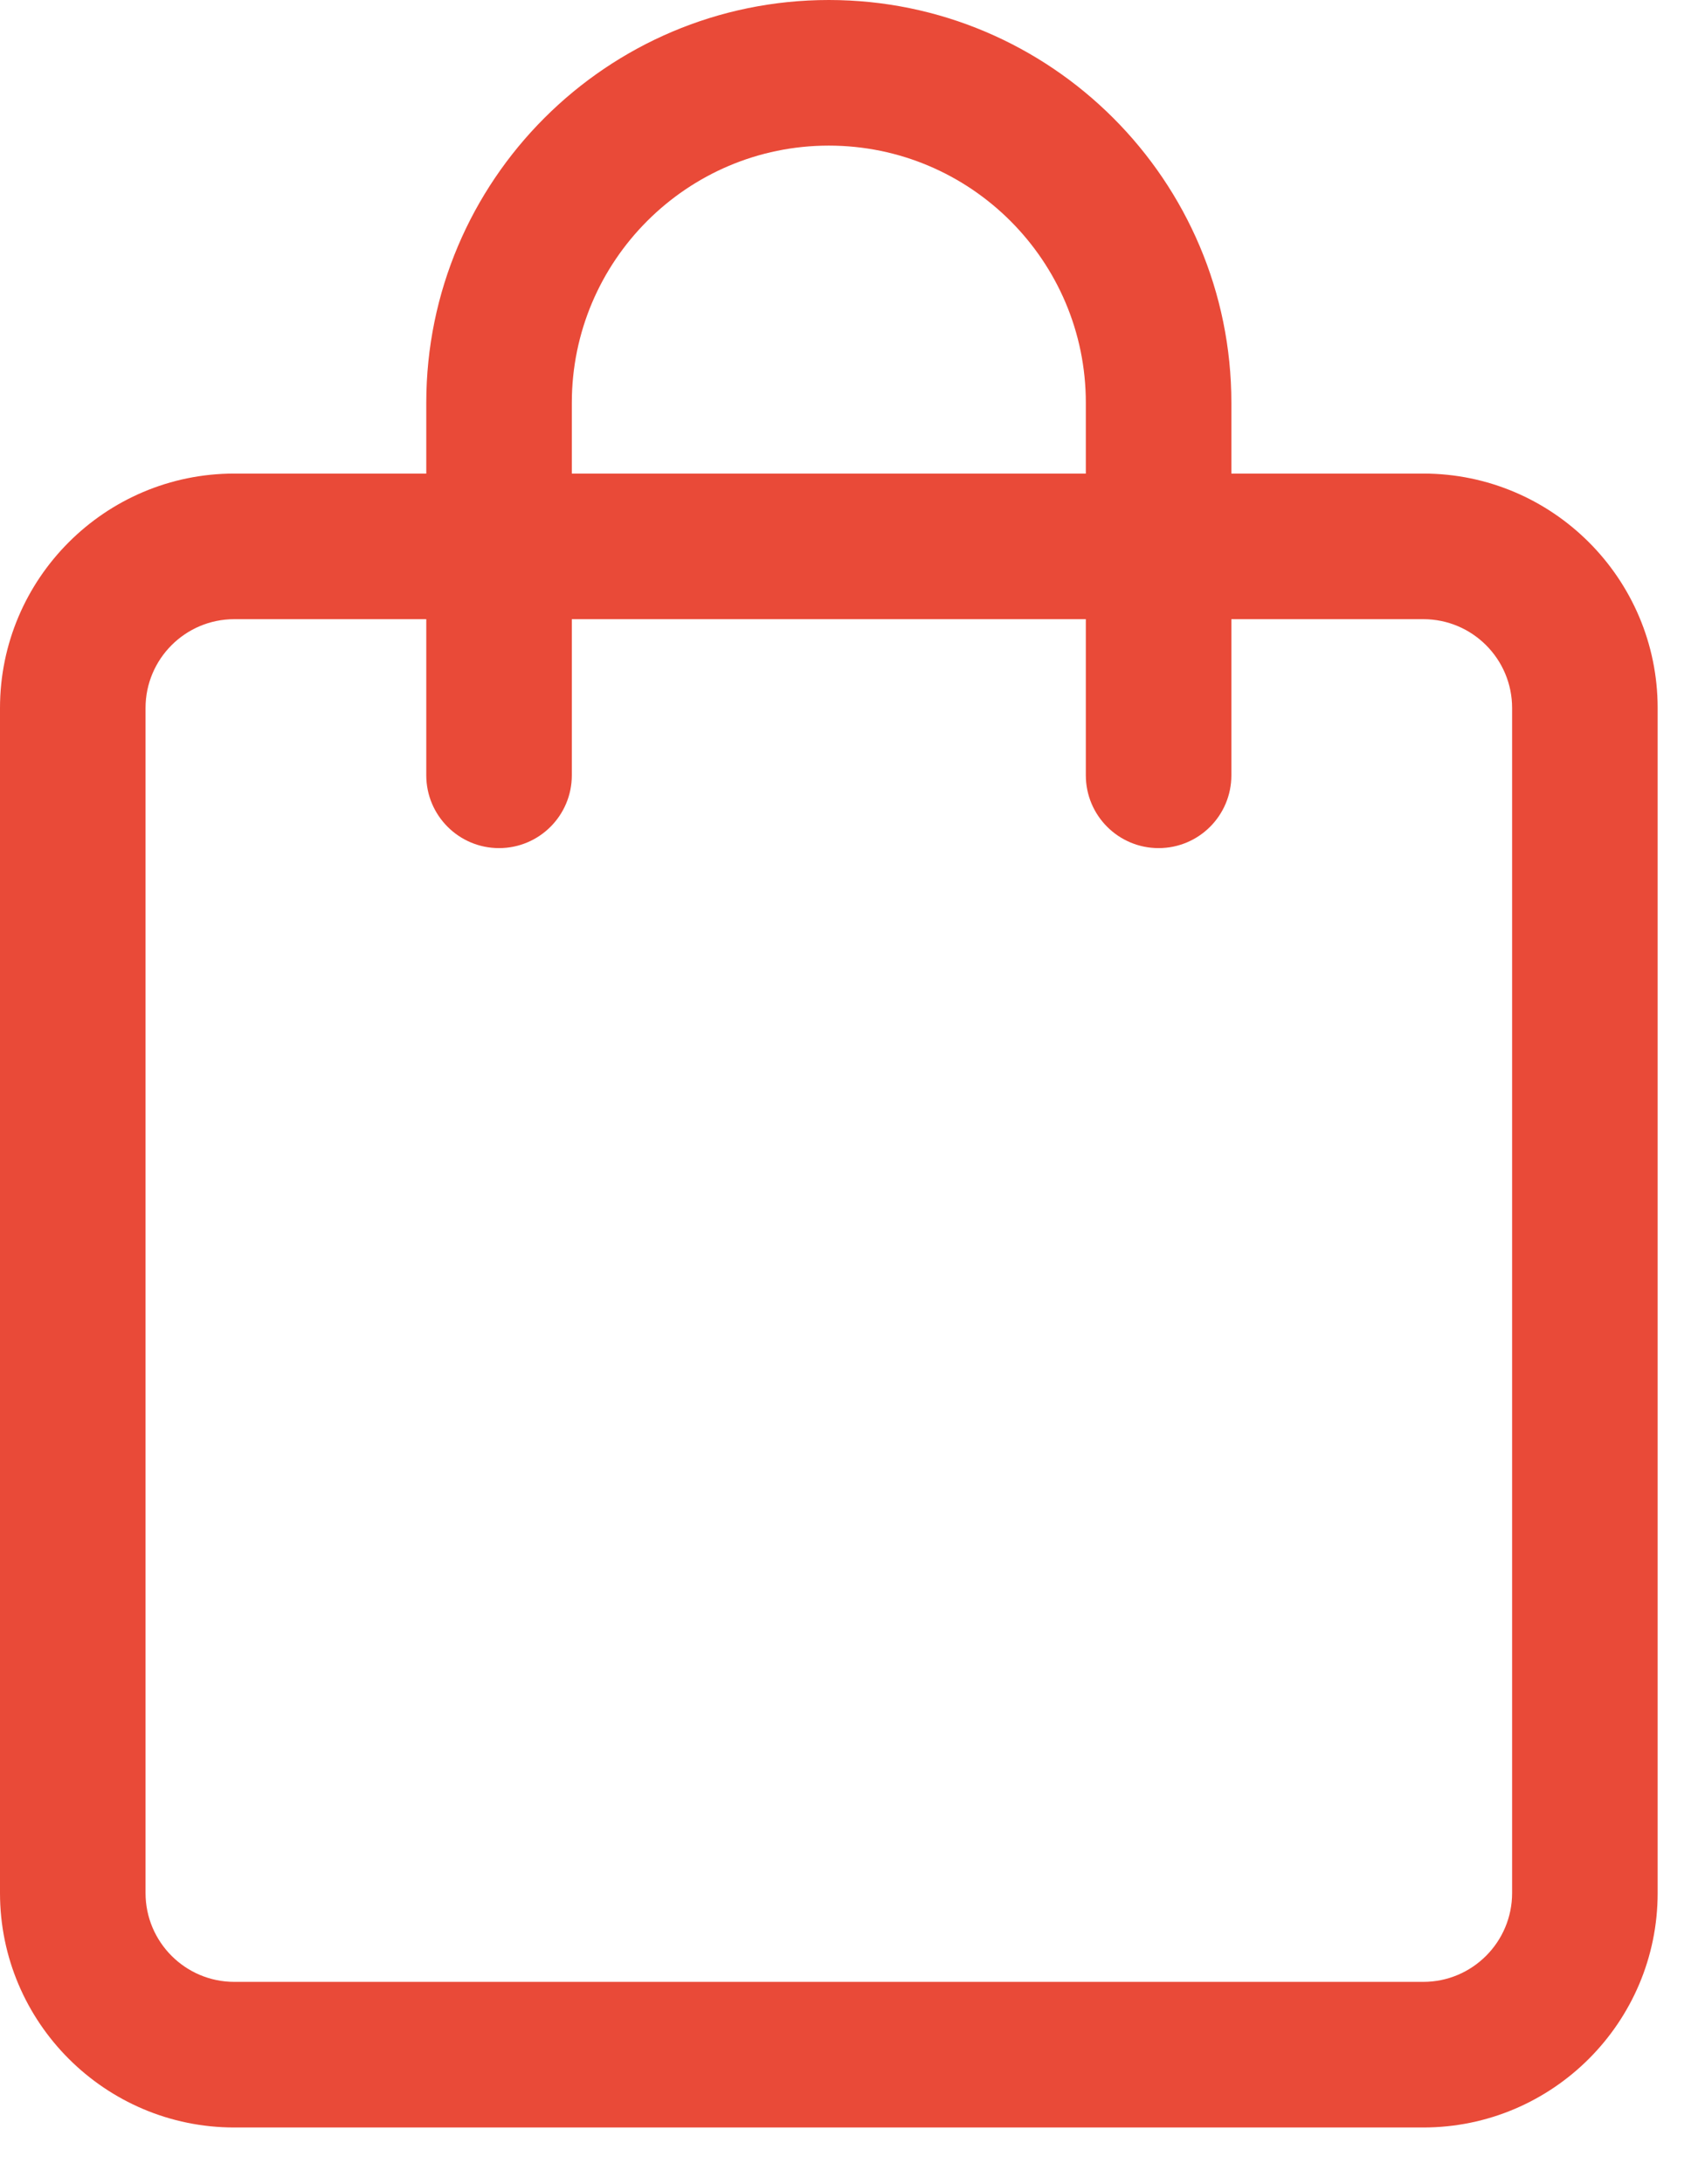 <svg width="21" height="27" viewBox="0 0 21 27" fill="none" xmlns="http://www.w3.org/2000/svg">
<path fill-rule="evenodd" clip-rule="evenodd" d="M17.603 7.654C18.209 7.654 18.701 8.146 18.701 8.752V23.401C18.701 24.006 18.209 24.499 17.603 24.499H2.897C2.292 24.499 1.8 24.006 1.8 23.401V8.752C1.8 8.146 2.292 7.654 2.897 7.654H5.272V9.584C5.272 10.081 5.675 10.484 6.172 10.484C6.669 10.484 7.072 10.081 7.072 9.584V7.654H13.429V9.584C13.429 10.081 13.832 10.484 14.329 10.484C14.827 10.484 15.229 10.081 15.229 9.584V7.654H17.603ZM7.072 4.979C7.072 3.226 8.498 1.8 10.25 1.8C12.004 1.8 13.429 3.226 13.429 4.979V5.854H7.072V4.979ZM5.272 4.979V5.854H2.897C1.3 5.854 0 7.154 0 8.752V23.401C0 24.999 1.3 26.299 2.897 26.299H17.603C19.201 26.299 20.501 24.999 20.501 23.401V8.752C20.501 7.154 19.201 5.854 17.603 5.854H15.229V4.979C15.229 2.233 12.996 0 10.25 0C7.505 0 5.272 2.233 5.272 4.979Z" fill="#E94A38"/>
</svg>

